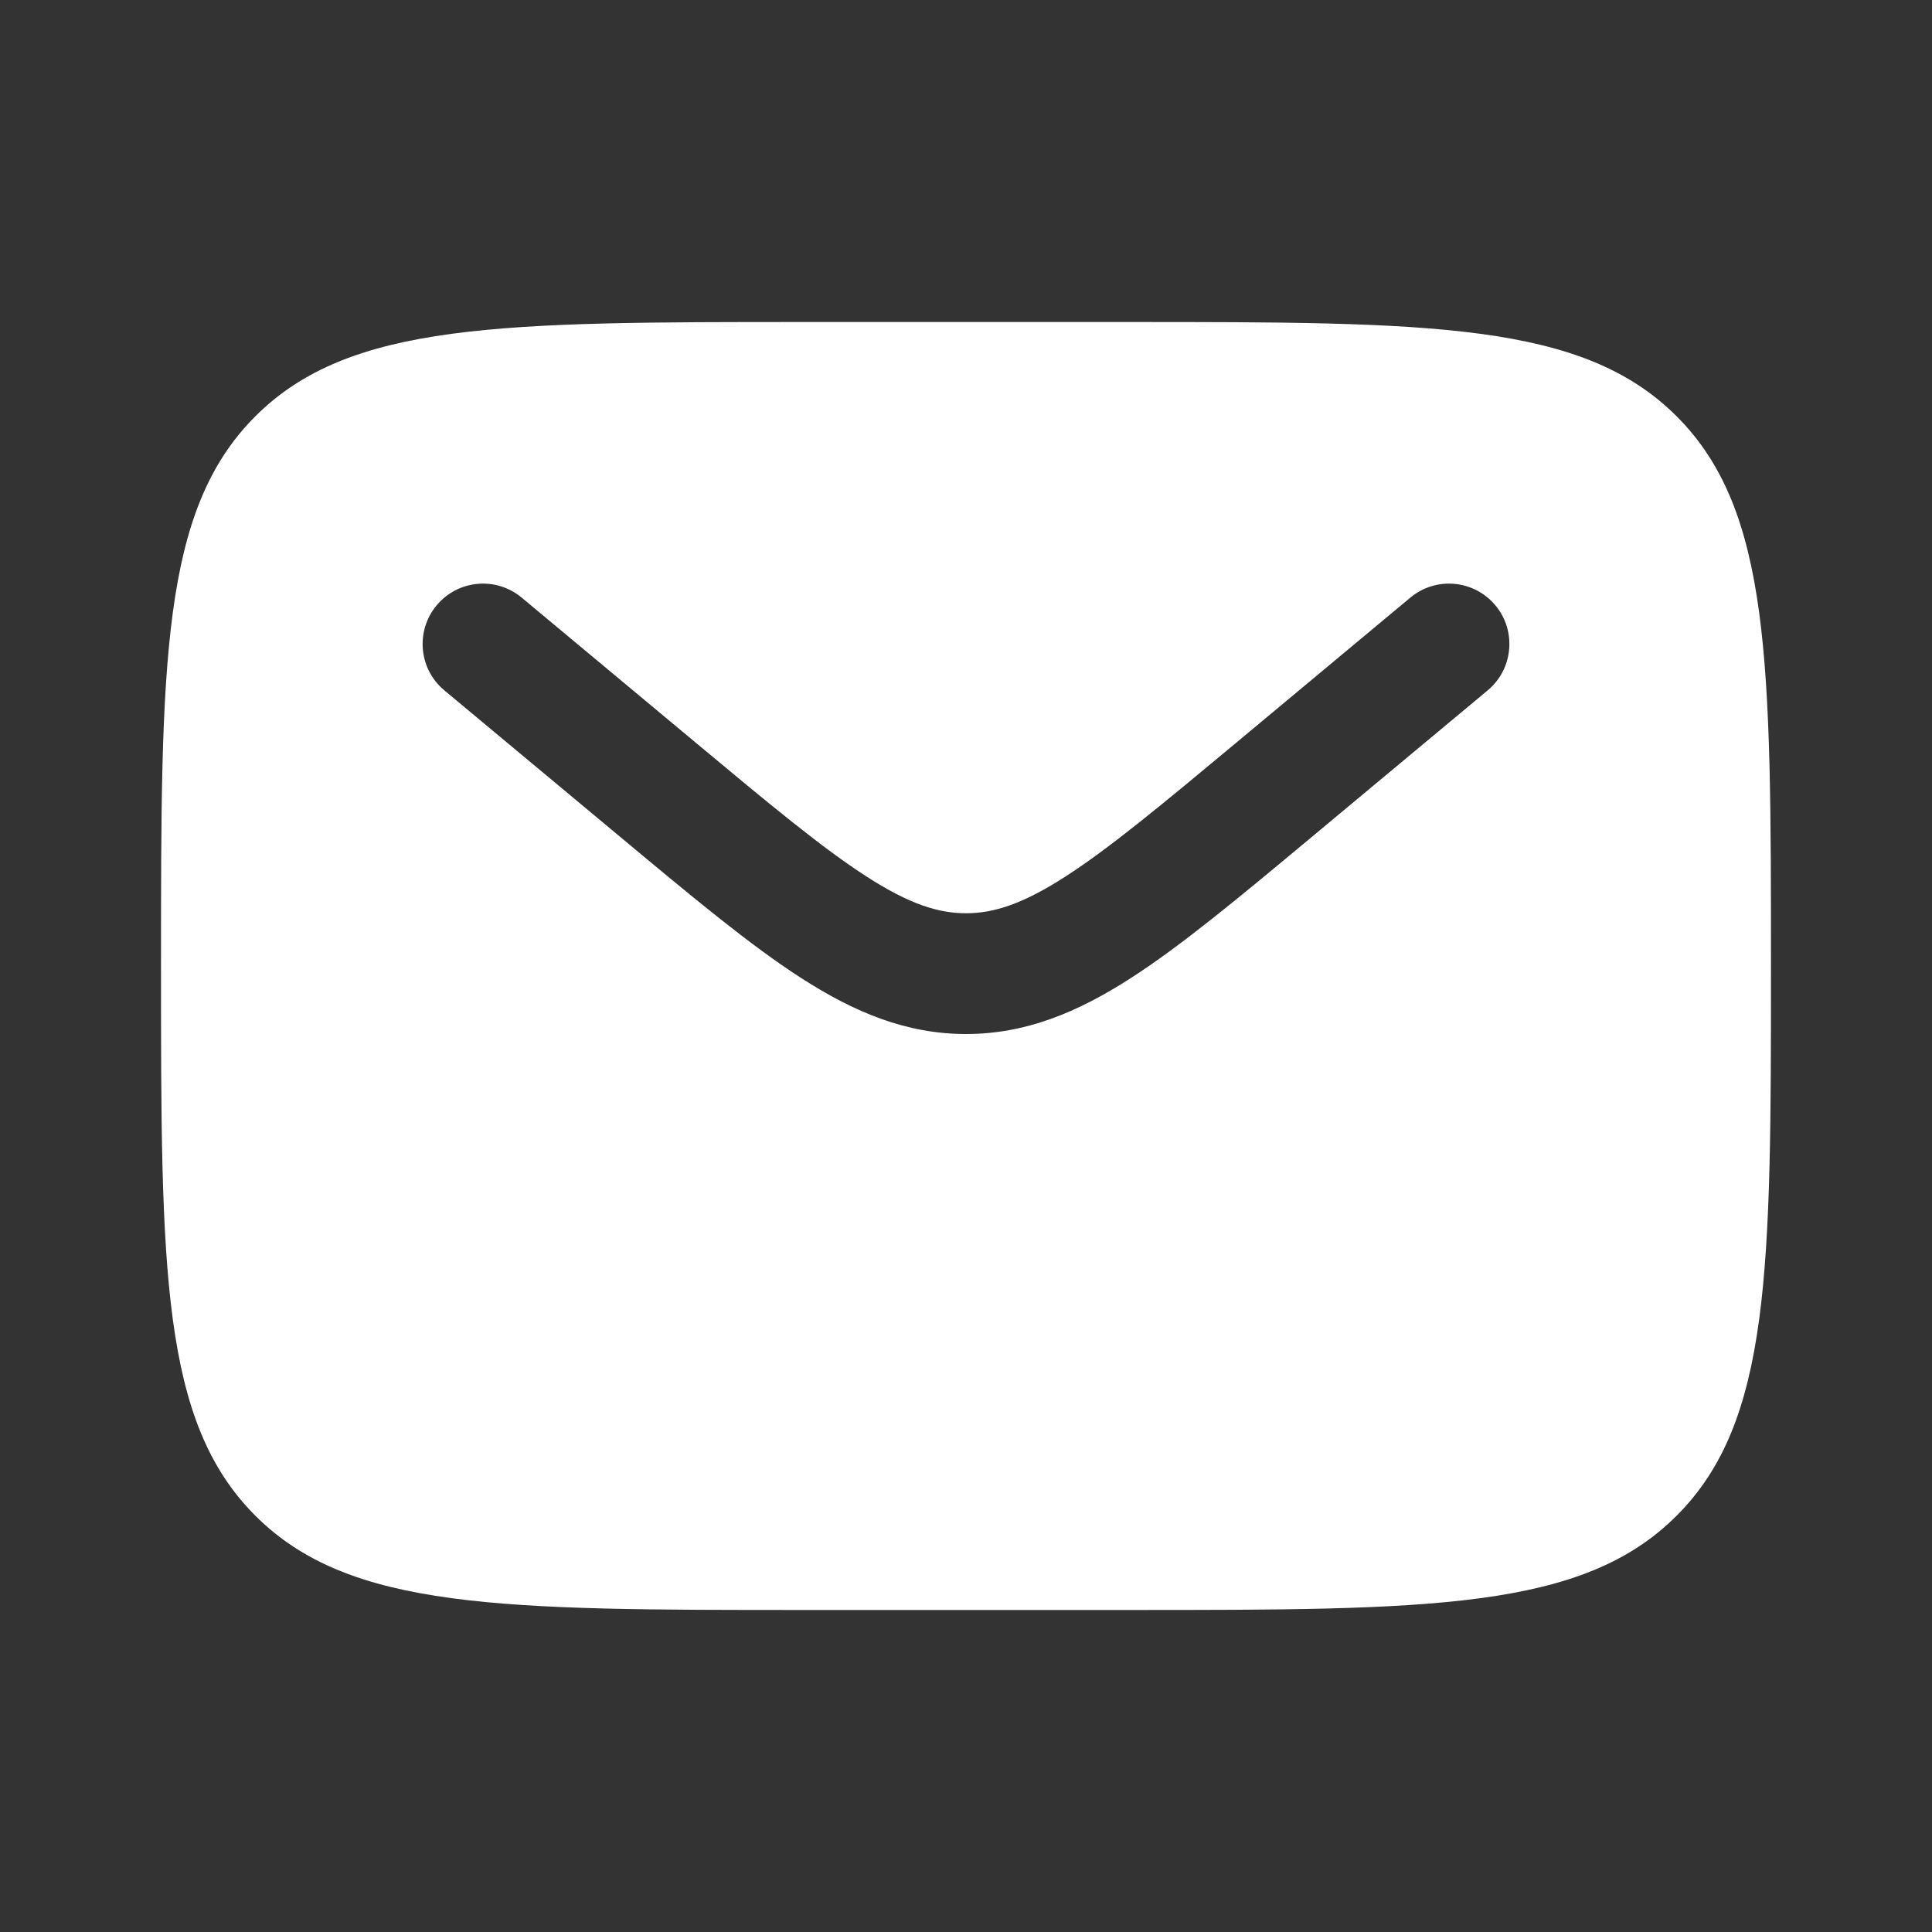 <?xml version="1.0" encoding="UTF-8"?> <svg xmlns="http://www.w3.org/2000/svg" id="Ebene_1" data-name="Ebene 1" viewBox="0 0 800 800"><rect x="0" y="0" width="800" height="800" fill="#333333" stroke="none"/><defs><style> .cls-1 { fill: #fff; fill-rule: evenodd; } </style></defs><g id="SVGRepo_iconCarrier" data-name="SVGRepo iconCarrier"><path class="cls-1" d="M105.72,172.39c-39.05,39.05-39.05,101.91-39.05,227.61s0,188.56,39.05,227.61c39.05,39.05,101.91,39.05,227.61,39.05h133.33c125.71,0,188.56,0,227.61-39.05,39.05-39.05,39.05-101.91,39.05-227.61s0-188.56-39.05-227.61c-39.05-39.05-101.91-39.05-227.61-39.05h-133.33c-125.71,0-188.56,0-227.61,39.05ZM619.21,250.66c8.84,10.61,7.4,26.37-3.2,35.21l-73.21,61.01c-29.55,24.62-53.49,44.58-74.63,58.17-22.02,14.16-43.46,23.11-68.16,23.11s-46.14-8.95-68.16-23.11c-21.14-13.59-45.08-33.55-74.63-58.17l-73.22-61.01c-10.61-8.84-12.04-24.6-3.2-35.21,8.84-10.61,24.6-12.04,35.21-3.2l71.96,59.97c31.1,25.92,52.69,43.85,70.92,55.57,17.64,11.35,29.61,15.16,41.11,15.16s23.47-3.81,41.11-15.16c18.23-11.72,39.82-29.66,70.92-55.57l71.96-59.97c10.61-8.84,26.37-7.41,35.21,3.2Z"></path></g></svg> 